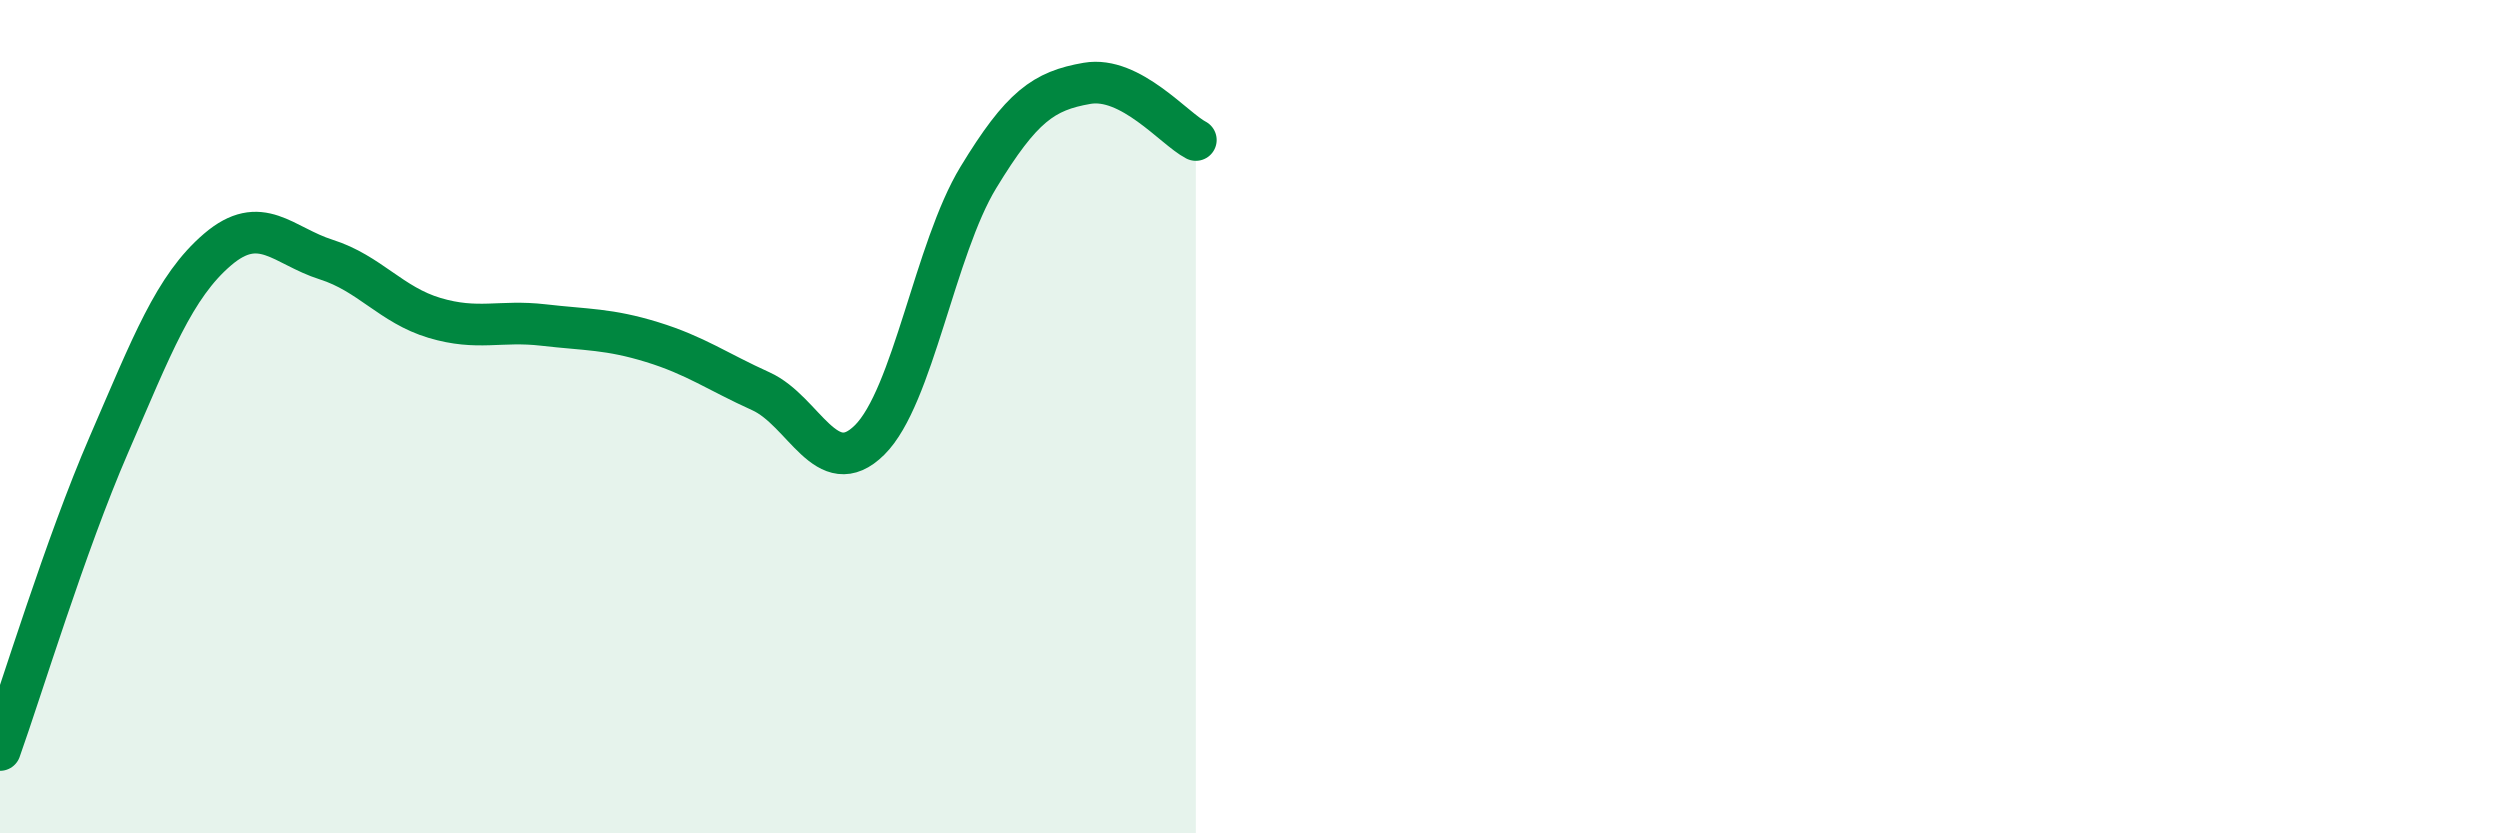 
    <svg width="60" height="20" viewBox="0 0 60 20" xmlns="http://www.w3.org/2000/svg">
      <path
        d="M 0,18 C 0.52,16.54 1.57,13.08 2.61,10.68 C 3.65,8.28 4.18,6.88 5.22,5.99 C 6.26,5.1 6.79,5.9 7.83,6.23 C 8.87,6.56 9.39,7.32 10.43,7.63 C 11.47,7.94 12,7.68 13.04,7.8 C 14.08,7.92 14.61,7.89 15.65,8.21 C 16.69,8.53 17.22,8.92 18.26,9.39 C 19.3,9.86 19.83,11.59 20.87,10.56 C 21.91,9.53 22.44,5.97 23.48,4.26 C 24.52,2.55 25.05,2.18 26.09,2 C 27.13,1.82 28.18,3.09 28.7,3.36L28.7 20L0 20Z"
        fill="#008740"
        opacity="0.1"
        stroke-linecap="round"
        stroke-linejoin="round"
      />
      <path
        d="M 0,18 C 0.52,16.54 1.57,13.08 2.61,10.68 C 3.65,8.28 4.18,6.88 5.22,5.99 C 6.26,5.1 6.79,5.9 7.83,6.23 C 8.87,6.56 9.39,7.32 10.43,7.63 C 11.47,7.94 12,7.68 13.04,7.8 C 14.08,7.92 14.61,7.89 15.65,8.21 C 16.69,8.53 17.22,8.92 18.26,9.39 C 19.3,9.86 19.83,11.59 20.87,10.56 C 21.91,9.53 22.44,5.97 23.48,4.26 C 24.52,2.55 25.05,2.18 26.09,2 C 27.13,1.82 28.18,3.09 28.7,3.36"
        stroke="#008740"
        stroke-width="1"
        fill="none"
        stroke-linecap="round"
        stroke-linejoin="round"
      />
    </svg>
  